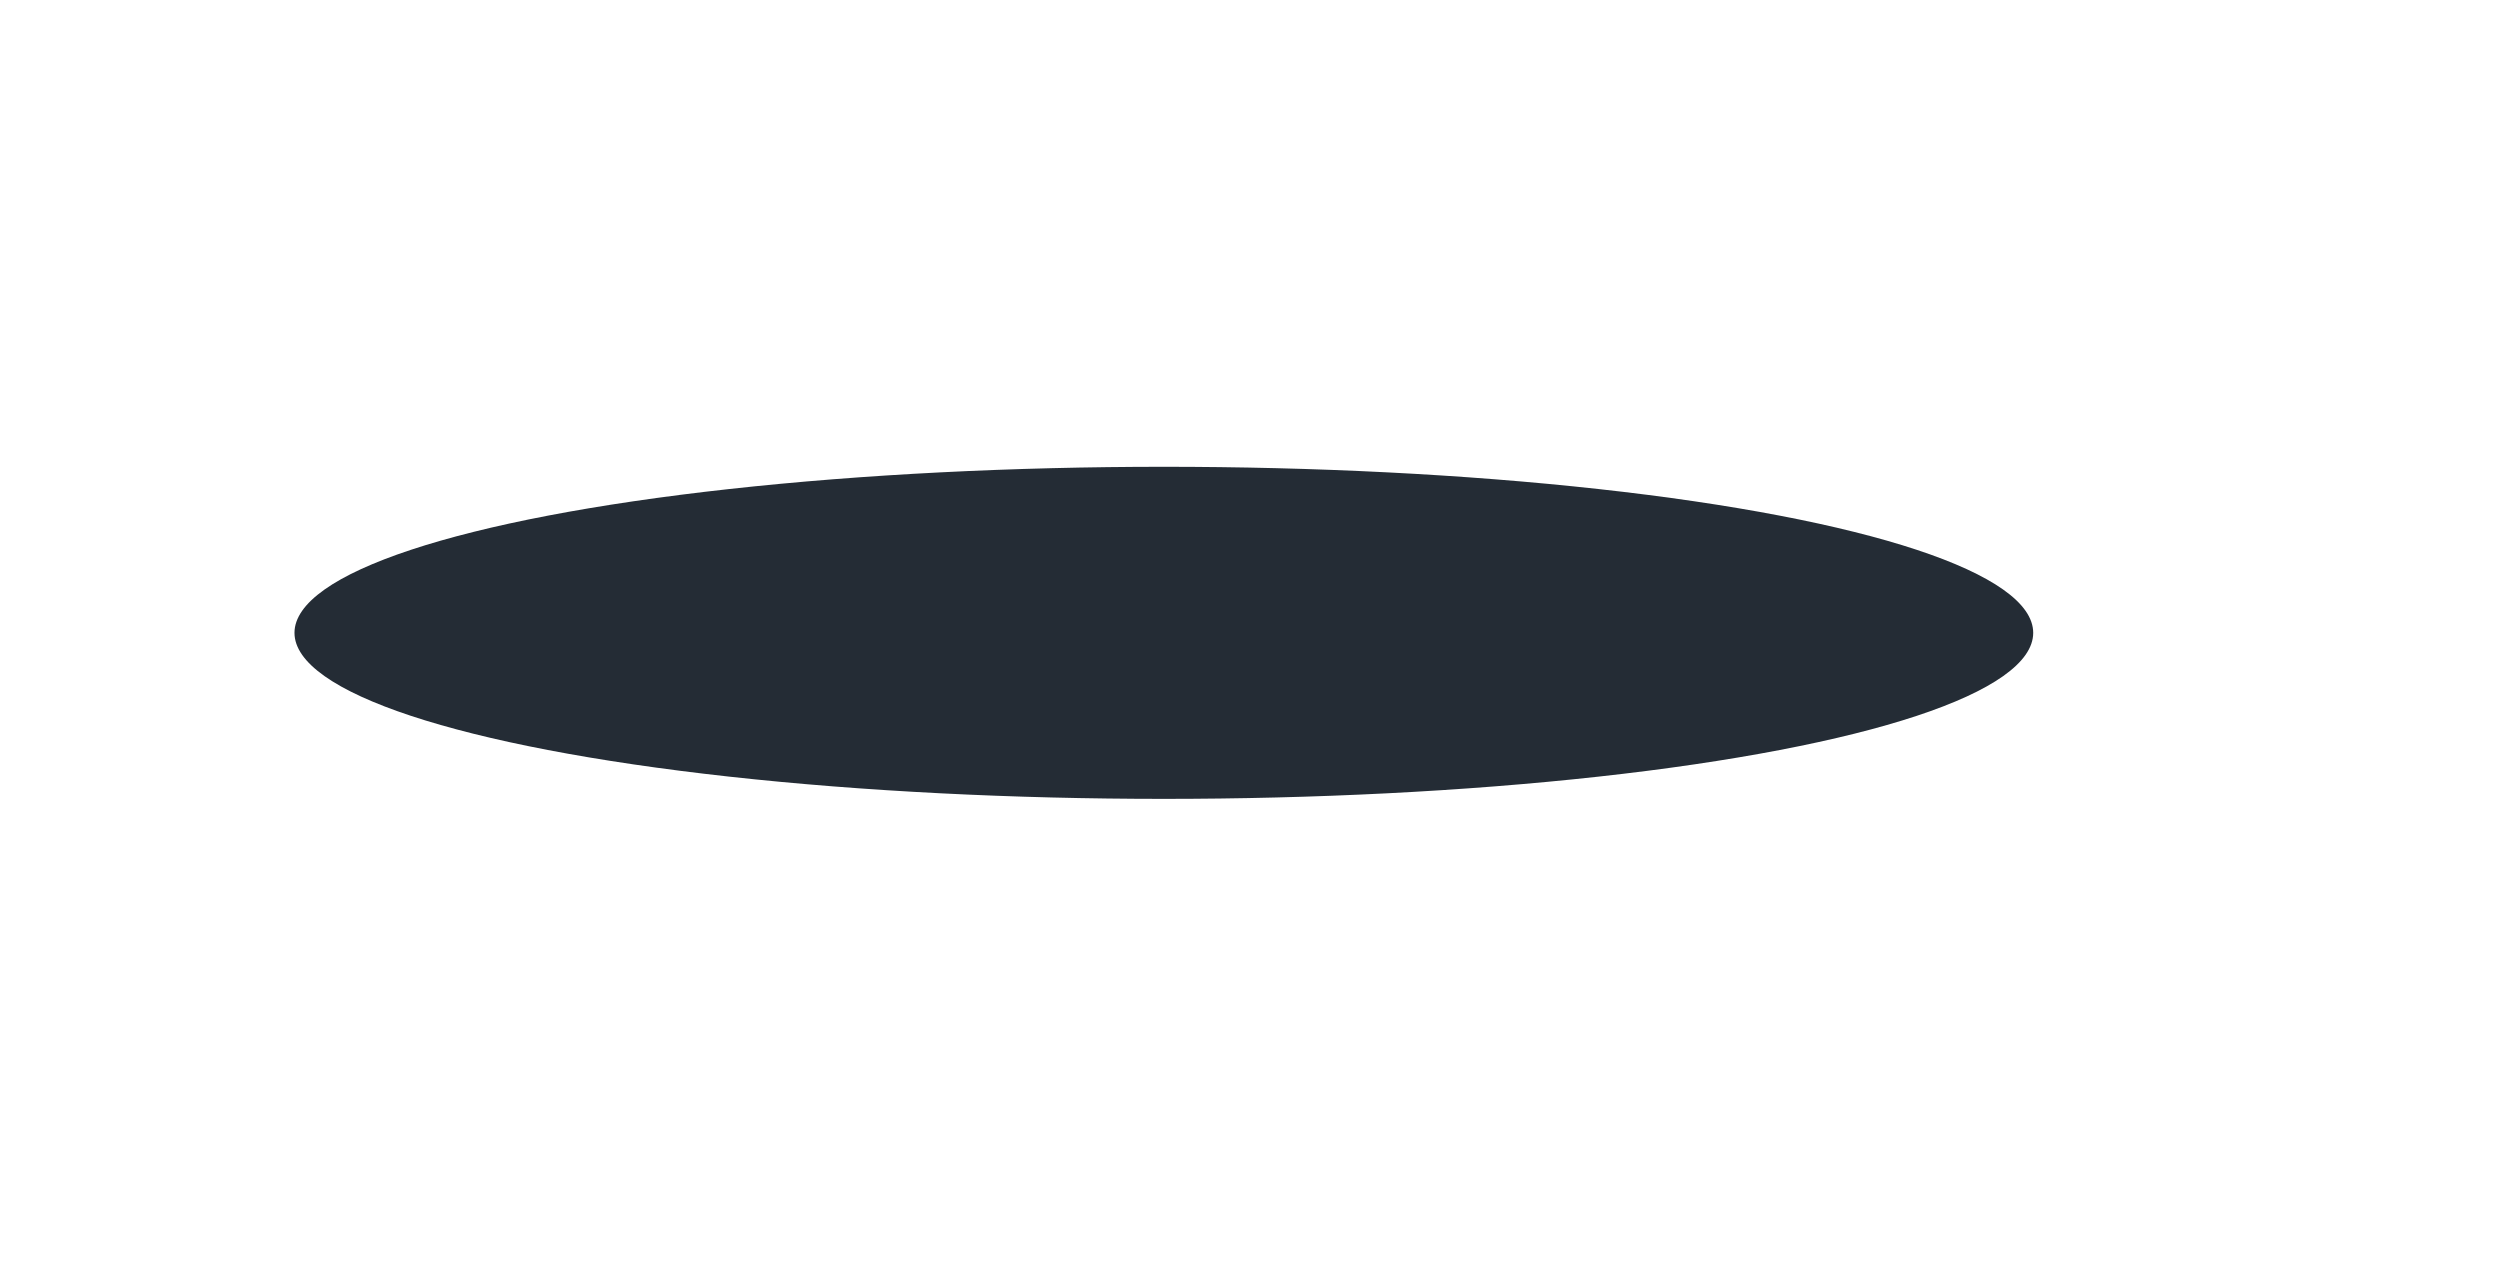 <?xml version="1.0" encoding="UTF-8"?> <svg xmlns="http://www.w3.org/2000/svg" width="798" height="404" viewBox="0 0 798 404" fill="none"><g filter="url(#filter0_f_28_53)"><ellipse cx="371.5" cy="202" rx="277.5" ry="53" fill="#242C35"></ellipse></g><defs><filter id="filter0_f_28_53" x="-54.3" y="0.7" width="851.6" height="402.6" filterUnits="userSpaceOnUse" color-interpolation-filters="sRGB"><feFlood flood-opacity="0" result="BackgroundImageFix"></feFlood><feBlend mode="normal" in="SourceGraphic" in2="BackgroundImageFix" result="shape"></feBlend><feGaussianBlur stdDeviation="74.15" result="effect1_foregroundBlur_28_53"></feGaussianBlur></filter></defs></svg> 